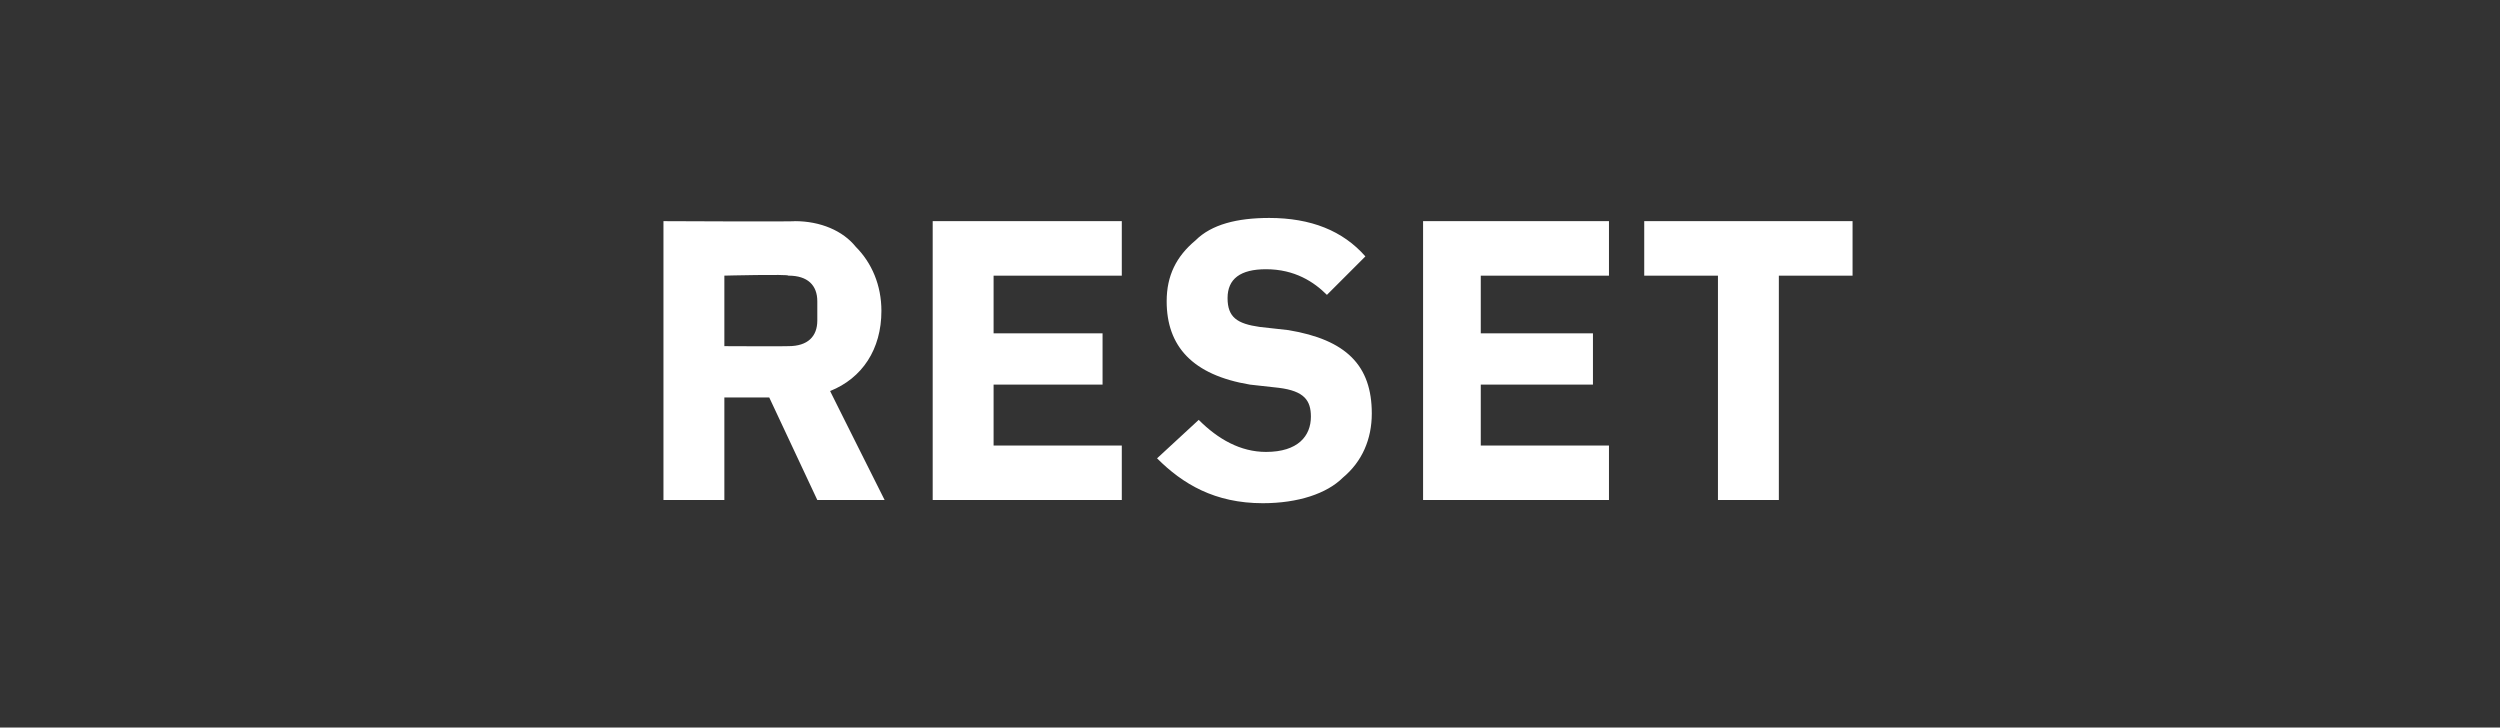 <?xml version="1.0" standalone="no"?><!DOCTYPE svg PUBLIC "-//W3C//DTD SVG 1.1//EN" "http://www.w3.org/Graphics/SVG/1.1/DTD/svg11.dtd"><svg xmlns="http://www.w3.org/2000/svg" version="1.1" width="78px" height="22.7px" viewBox="0 -3 78 22.7" style="top:-3px"><rect x="0" y="-3" width="78" height="22.7" fill="#333333" stroke="none"/>  <desc>RESET</desc>  <defs/>  <g id="Polygon175664">    <path d="M 22.6 9.4 L 24 9.4 L 25.5 12.6 L 27.6 12.6 C 27.6 12.6 25.88 9.17 25.9 9.2 C 26.9 8.8 27.5 7.9 27.5 6.7 C 27.5 5.9 27.2 5.2 26.7 4.7 C 26.3 4.2 25.6 3.9 24.8 3.9 C 24.84 3.92 20.7 3.9 20.7 3.9 L 20.7 12.6 L 22.6 12.6 L 22.6 9.4 Z M 22.6 7.8 L 22.6 5.6 C 22.6 5.6 24.6 5.55 24.6 5.6 C 25.2 5.6 25.5 5.9 25.5 6.4 C 25.5 6.4 25.5 7 25.5 7 C 25.5 7.5 25.2 7.8 24.6 7.8 C 24.6 7.81 22.6 7.8 22.6 7.8 Z M 35 12.6 L 35 10.9 L 31 10.9 L 31 9 L 34.4 9 L 34.4 7.4 L 31 7.4 L 31 5.6 L 35 5.6 L 35 3.9 L 29.1 3.9 L 29.1 12.6 L 35 12.6 Z M 41.9 11.9 C 42.5 11.4 42.8 10.7 42.8 9.9 C 42.8 8.4 42 7.6 40.2 7.3 C 40.2 7.3 39.3 7.2 39.3 7.2 C 38.6 7.1 38.3 6.9 38.3 6.3 C 38.3 5.7 38.7 5.4 39.5 5.4 C 40.4 5.4 41 5.8 41.4 6.2 C 41.4 6.2 42.6 5 42.6 5 C 41.9 4.2 40.9 3.8 39.6 3.8 C 38.6 3.8 37.8 4 37.3 4.5 C 36.7 5 36.4 5.6 36.4 6.4 C 36.4 7.8 37.2 8.7 39 9 C 39 9 39.9 9.1 39.9 9.1 C 40.7 9.2 40.9 9.5 40.9 10 C 40.9 10.6 40.5 11.1 39.5 11.1 C 38.7 11.1 38 10.7 37.4 10.1 C 37.4 10.1 36.1 11.3 36.1 11.3 C 36.9 12.1 37.9 12.7 39.4 12.7 C 40.5 12.7 41.4 12.4 41.9 11.9 Z M 50.2 12.6 L 50.2 10.9 L 46.2 10.9 L 46.2 9 L 49.7 9 L 49.7 7.4 L 46.2 7.4 L 46.2 5.6 L 50.2 5.6 L 50.2 3.9 L 44.4 3.9 L 44.4 12.6 L 50.2 12.6 Z M 57.8 5.6 L 57.8 3.9 L 51.3 3.9 L 51.3 5.6 L 53.6 5.6 L 53.6 12.6 L 55.5 12.6 L 55.5 5.6 L 57.8 5.6 Z " stroke="none" fill="#fff"/>  </g></svg>